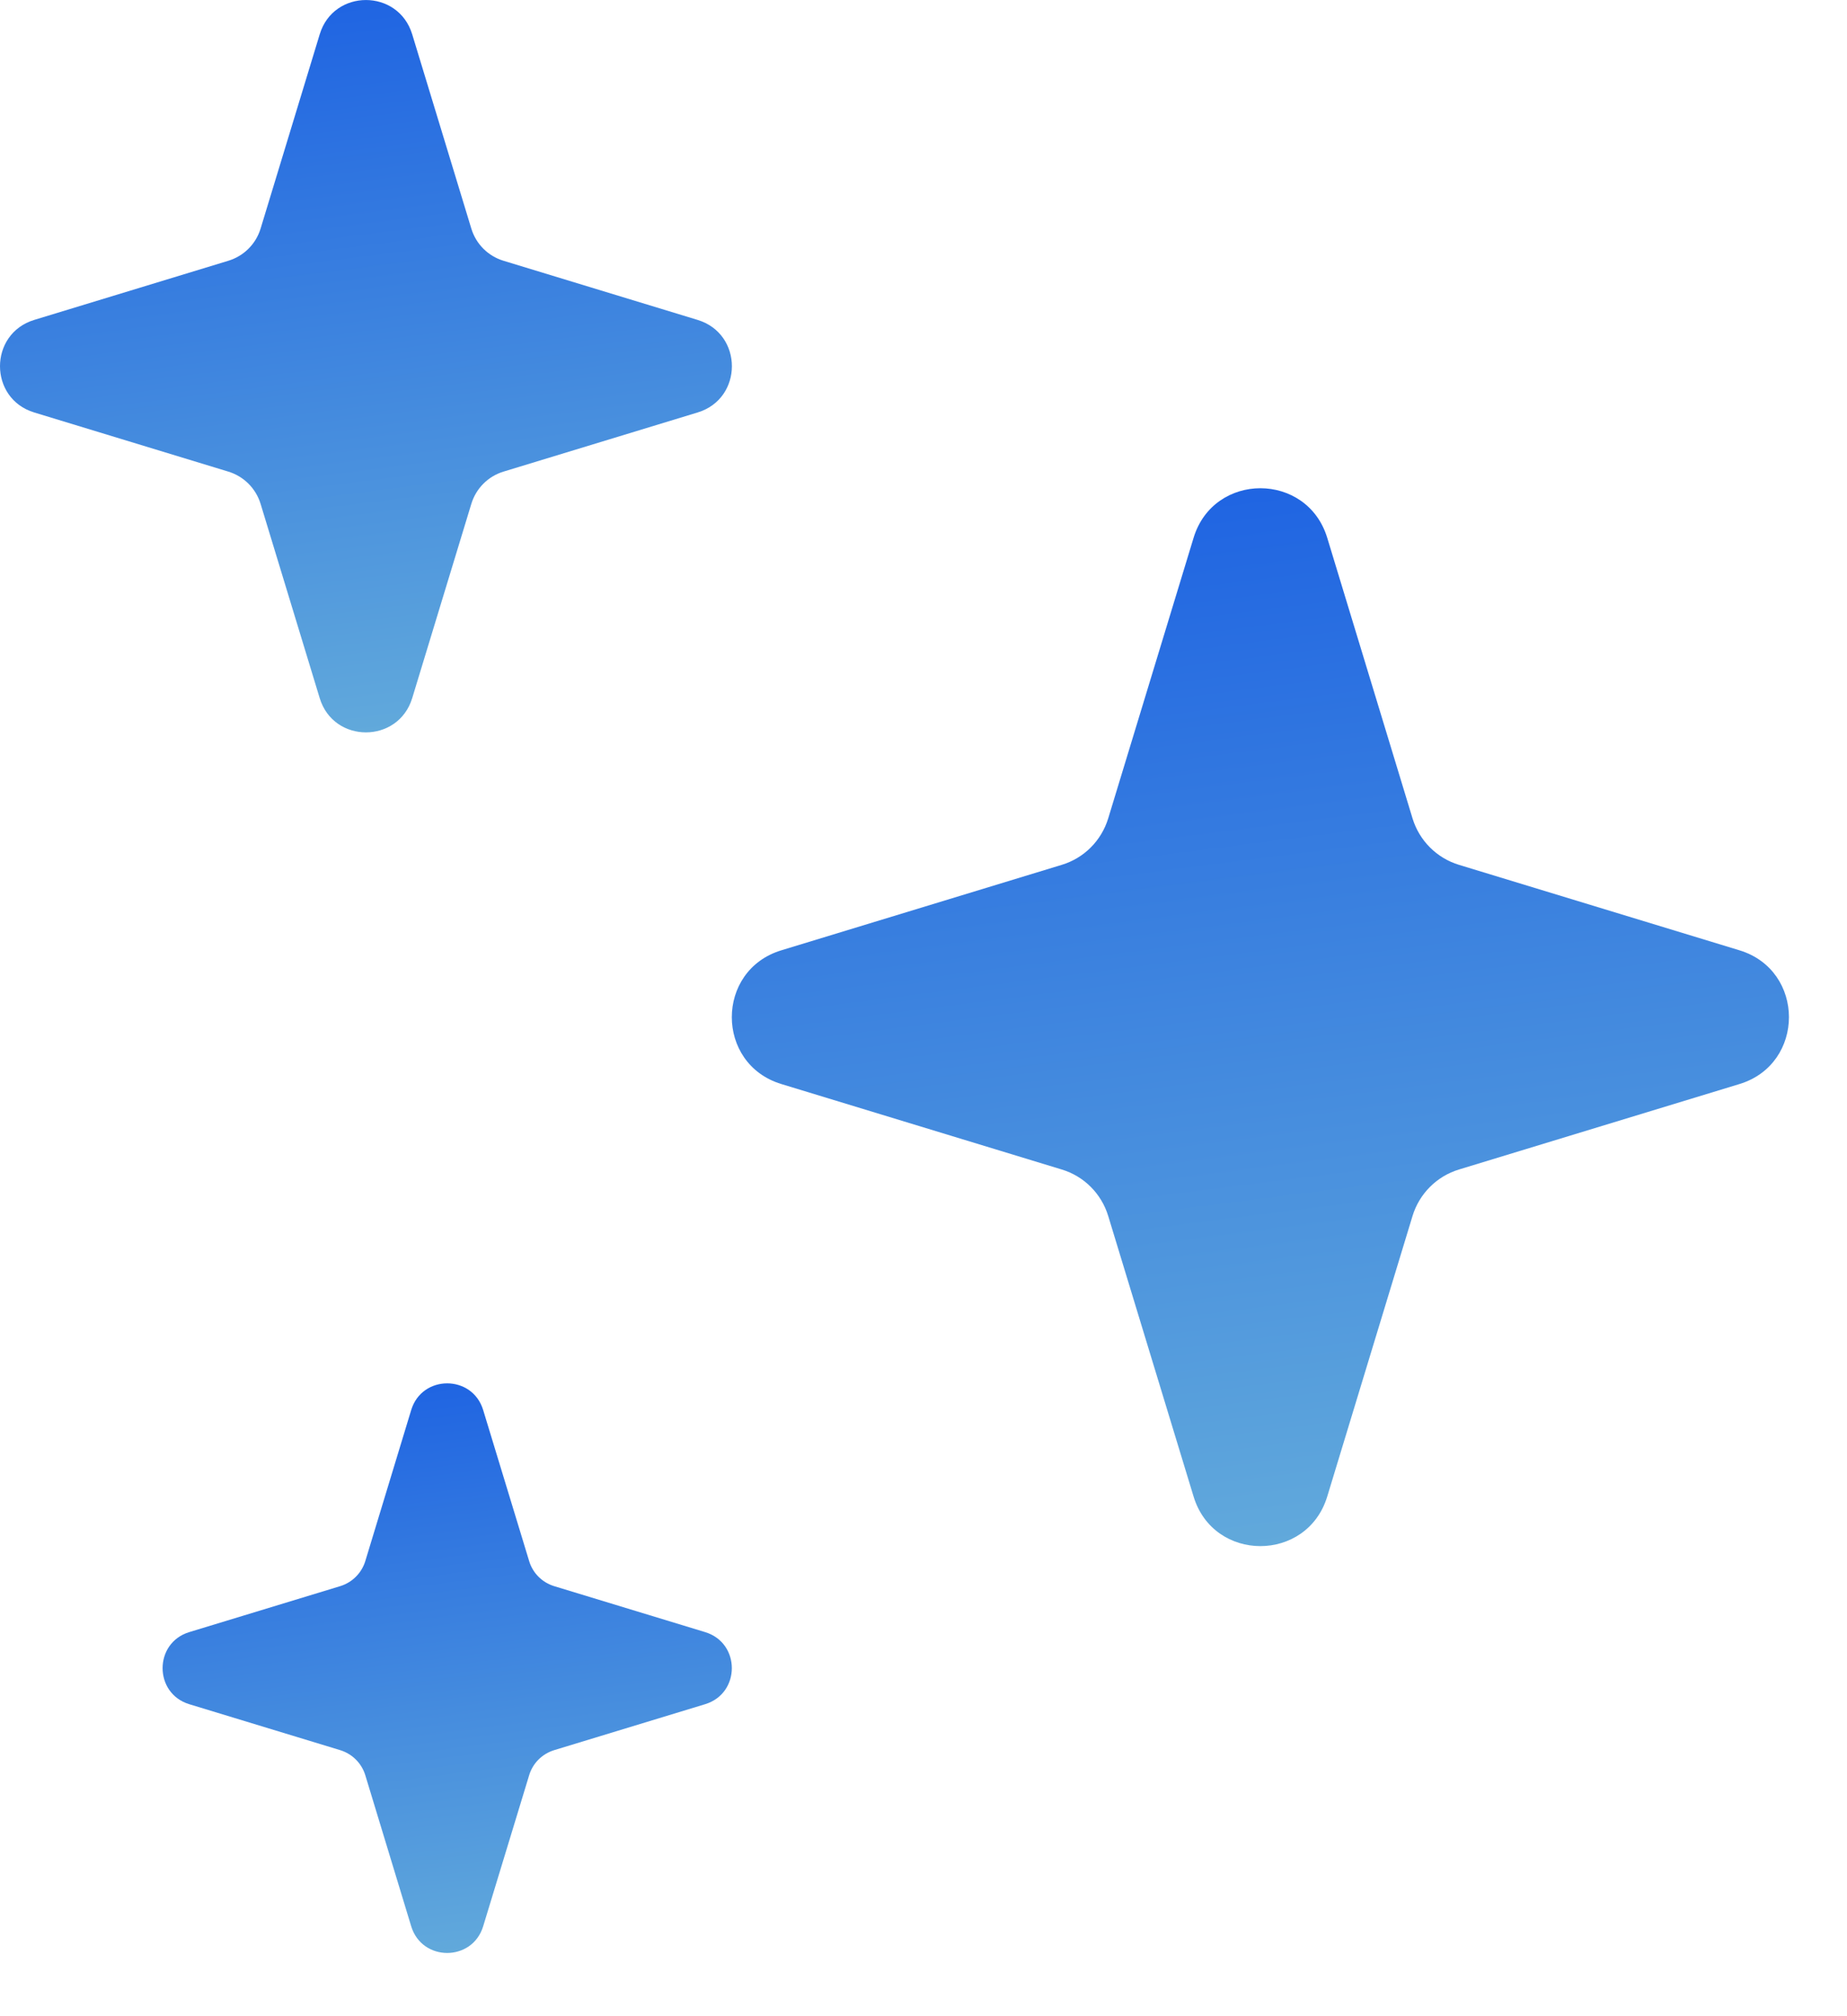 <svg width="22" height="24" viewBox="0 0 22 24" fill="none" xmlns="http://www.w3.org/2000/svg">
<path d="M14.217 6.402C14.456 5.615 15.569 5.615 15.809 6.402L16.825 9.742C16.906 10.007 17.114 10.215 17.379 10.295L20.719 11.312C21.505 11.551 21.505 12.665 20.719 12.904L17.379 13.921C17.114 14.001 16.906 14.209 16.825 14.474L15.809 17.814C15.569 18.601 14.456 18.601 14.217 17.814L13.2 14.474C13.119 14.209 12.912 14.001 12.646 13.921L9.307 12.904C8.52 12.665 8.52 11.551 9.307 11.312L12.646 10.295C12.912 10.215 13.119 10.007 13.2 9.742L14.217 6.402Z" fill="url(#paint0_linear_1046_28318)"/>
<path d="M4.898 16.784C5.027 16.361 5.626 16.361 5.755 16.784L6.303 18.583C6.346 18.726 6.458 18.837 6.601 18.881L8.399 19.428C8.823 19.557 8.823 20.157 8.399 20.286L6.601 20.833C6.458 20.877 6.346 20.988 6.303 21.131L5.755 22.93C5.626 23.353 5.027 23.353 4.898 22.93L4.351 21.131C4.307 20.988 4.195 20.877 4.052 20.833L2.254 20.286C1.831 20.157 1.831 19.557 2.254 19.428L4.052 18.881C4.195 18.837 4.307 18.726 4.351 18.583L4.898 16.784Z" fill="url(#paint1_linear_1046_28318)"/>
<path d="M3.808 0.409C3.973 -0.136 4.744 -0.136 4.91 0.409L5.614 2.721C5.67 2.905 5.813 3.048 5.997 3.104L8.309 3.808C8.854 3.974 8.854 4.745 8.309 4.91L5.997 5.614C5.813 5.67 5.67 5.814 5.614 5.998L4.91 8.31C4.744 8.854 3.973 8.854 3.808 8.31L3.104 5.998C3.048 5.814 2.904 5.67 2.72 5.614L0.408 4.91C-0.136 4.745 -0.136 3.974 0.408 3.808L2.72 3.104C2.904 3.048 3.048 2.905 3.104 2.721L3.808 0.409Z" fill="url(#paint2_linear_1046_28318)"/>
<defs>
<linearGradient id="paint0_linear_1046_28318" x1="11.865" y1="2.034" x2="15.013" y2="26.904" gradientUnits="userSpaceOnUse">
<stop stop-color="#0A4EE4"/>
<stop offset="1" stop-color="#8DD7D7"/>
</linearGradient>
<linearGradient id="paint1_linear_1046_28318" x1="3.632" y1="14.433" x2="5.327" y2="27.824" gradientUnits="userSpaceOnUse">
<stop stop-color="#0A4EE4"/>
<stop offset="1" stop-color="#8DD7D7"/>
</linearGradient>
<linearGradient id="paint2_linear_1046_28318" x1="2.179" y1="-2.615" x2="4.359" y2="14.602" gradientUnits="userSpaceOnUse">
<stop stop-color="#0A4EE4"/>
<stop offset="1" stop-color="#8DD7D7"/>
</linearGradient>
</defs>
</svg>
